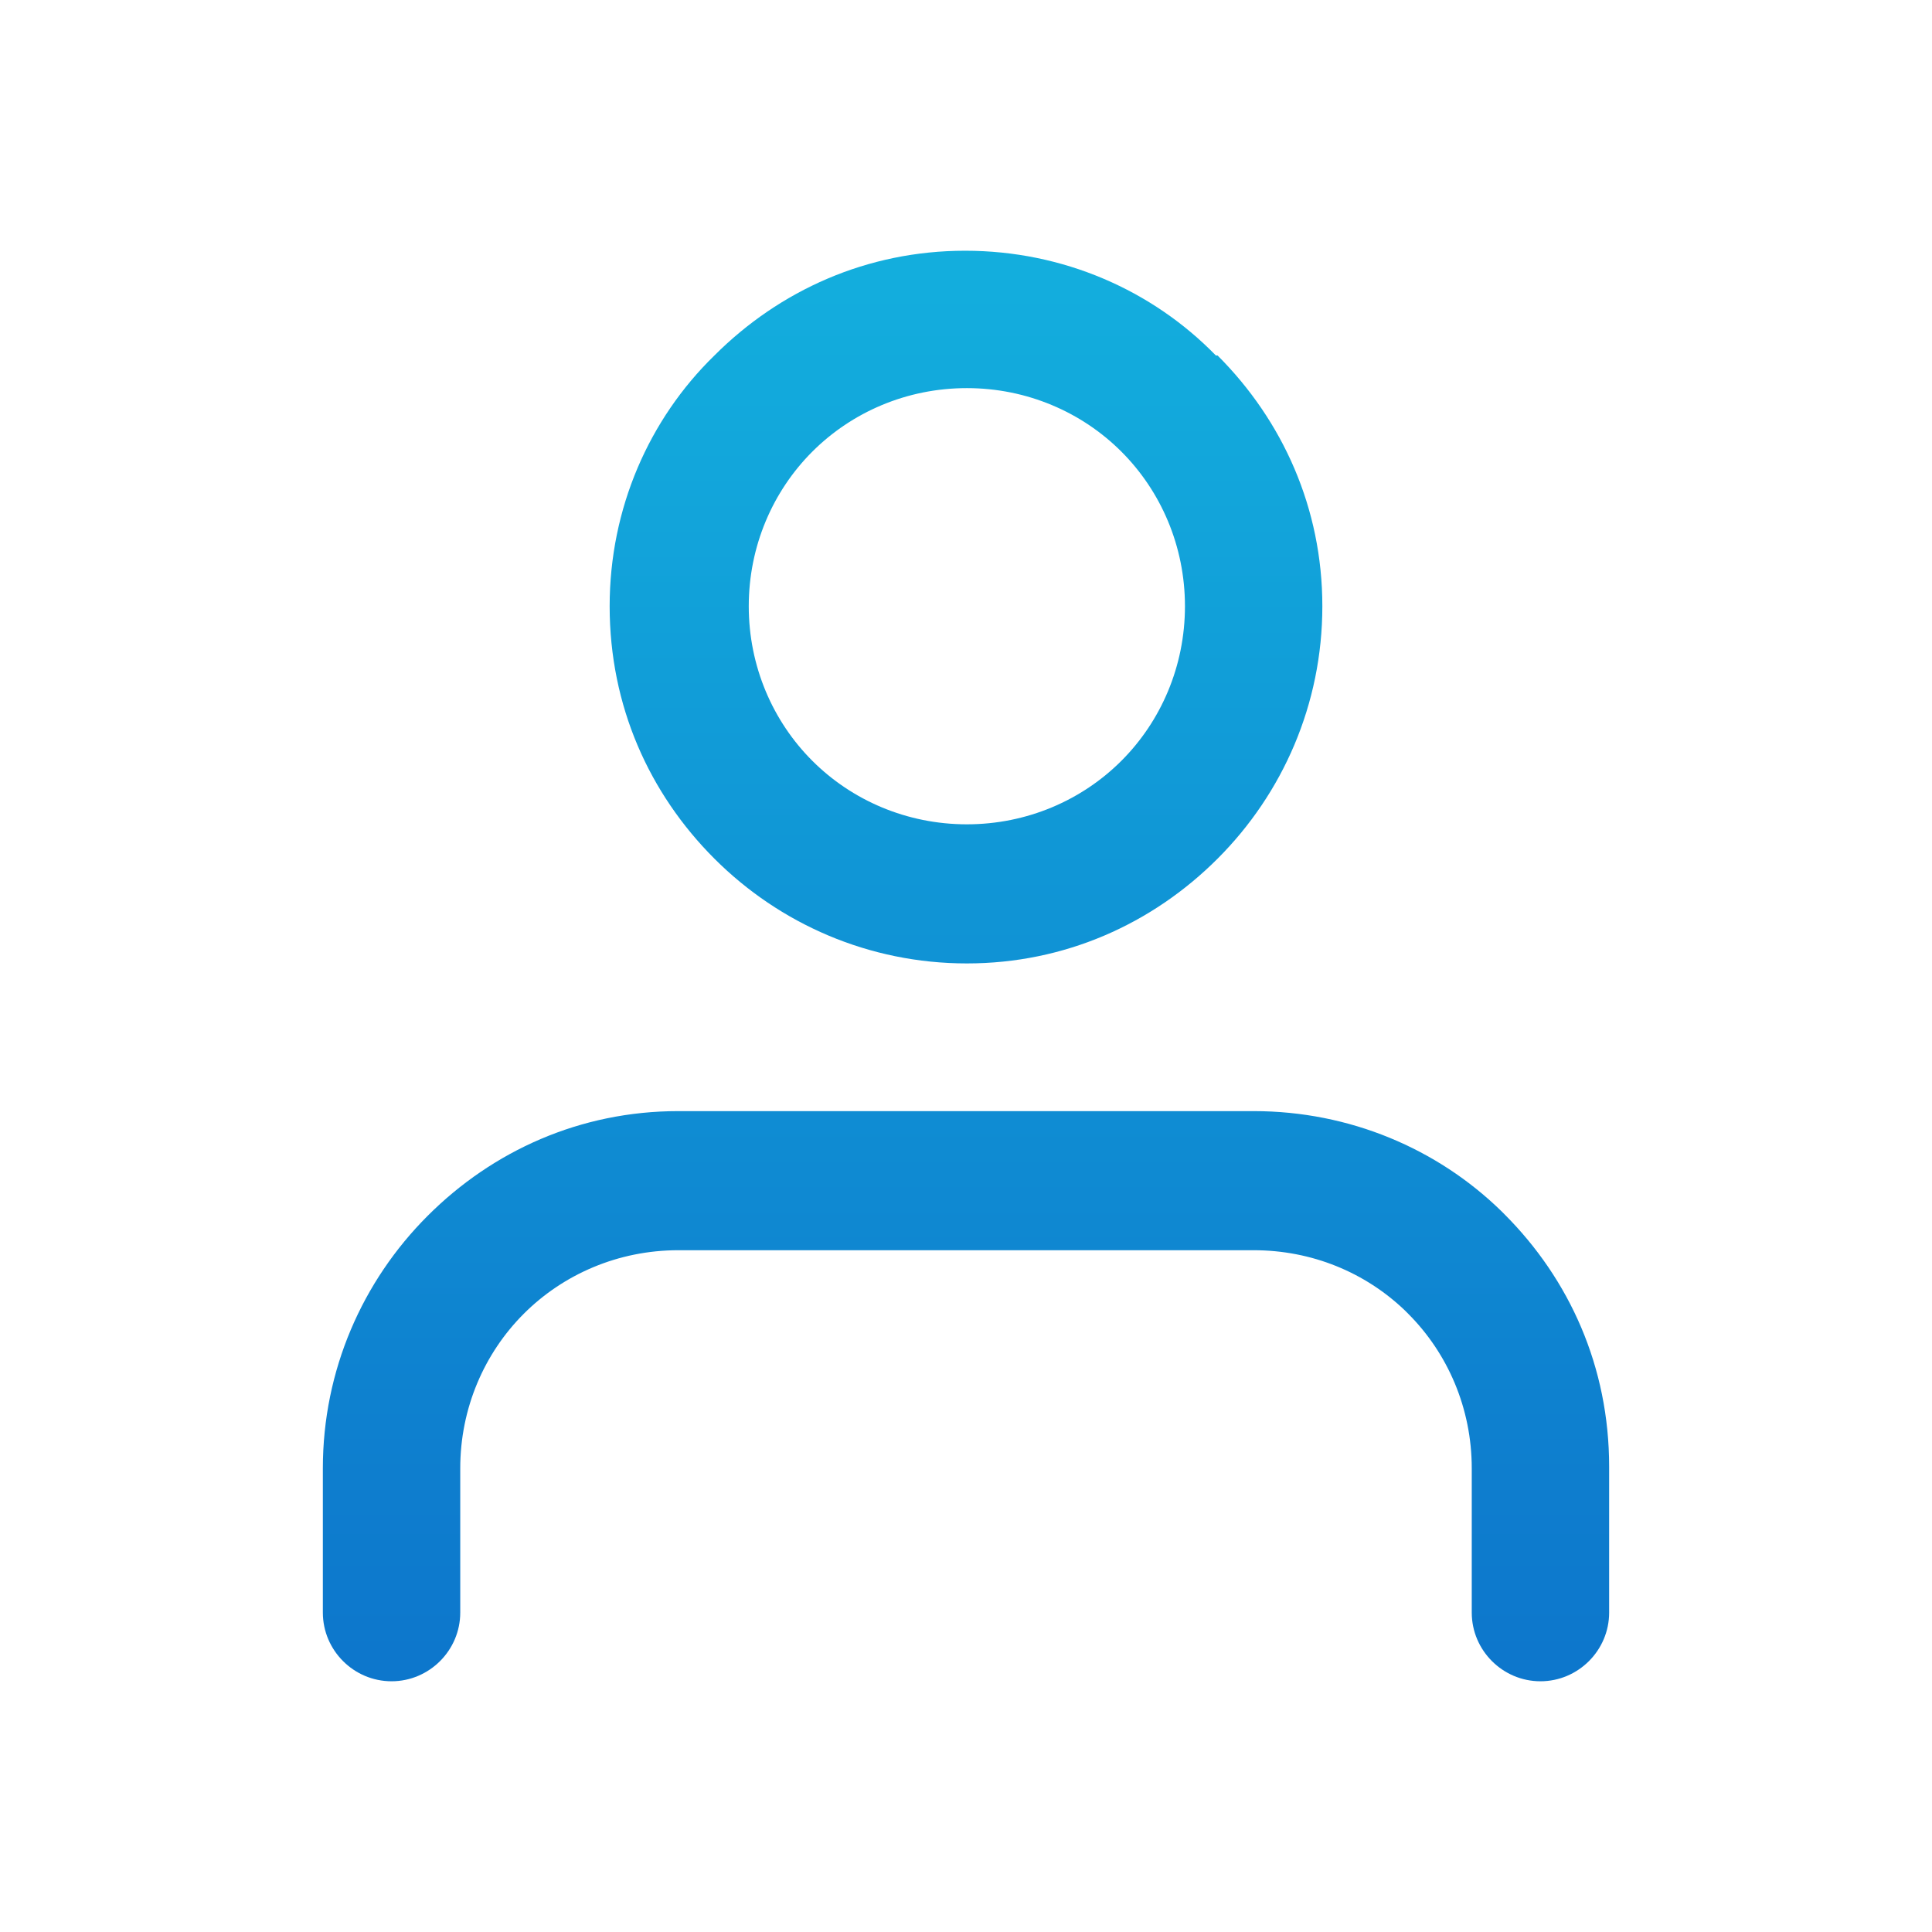<?xml version="1.0" encoding="UTF-8"?>
<!DOCTYPE svg PUBLIC "-//W3C//DTD SVG 1.1//EN" "http://www.w3.org/Graphics/SVG/1.1/DTD/svg11.dtd">
<!-- Creator: CorelDRAW -->
<svg xmlns="http://www.w3.org/2000/svg" xml:space="preserve" width="5.4mm" height="5.4mm" version="1.1" style="shape-rendering:geometricPrecision; text-rendering:geometricPrecision; image-rendering:optimizeQuality; fill-rule:evenodd; clip-rule:evenodd"
viewBox="0 0 11.25 11.25"
 xmlns:xlink="http://www.w3.org/1999/xlink"
 xmlns:xodm="http://www.corel.com/coreldraw/odm/2003">
 <defs>
  <style type="text/css">
   <![CDATA[
    .fil0 {fill:none}
    .fil1 {fill:url(#id0);fill-rule:nonzero}
   ]]>
  </style>
  <linearGradient id="id0" gradientUnits="userSpaceOnUse" x1="5.5" y1="9.63" x2="5.5" y2="1.26">
   <stop offset="0" style="stop-opacity:1; stop-color:#0D77CC"/>
   <stop offset="1" style="stop-opacity:1; stop-color:#13B0DE"/>
  </linearGradient>
 </defs>
 <g id="Слой_x0020_1">
  <rect class="fil0" x="-0" width="11.25" height="11.25"/>
  <path class="fil1" d="M9.37 9.39c0,0.22 -0.18,0.4 -0.4,0.4 -0.22,0 -0.4,-0.18 -0.4,-0.4l0 -0.84c0,-0.35 -0.14,-0.67 -0.37,-0.9l-0.02 -0.02c-0.23,-0.22 -0.54,-0.35 -0.88,-0.35l-3.35 0c-0.35,0 -0.67,0.14 -0.9,0.37 -0.23,0.23 -0.37,0.55 -0.37,0.9l0 0.84c0,0.22 -0.18,0.4 -0.4,0.4 -0.22,0 -0.4,-0.18 -0.4,-0.4l0 -0.84c0,-0.57 0.23,-1.09 0.61,-1.47l0 0c0.38,-0.38 0.89,-0.61 1.46,-0.61l3.35 0c0.56,0 1.07,0.22 1.44,0.58l0.02 0.02c0.38,0.38 0.61,0.89 0.61,1.47l0 0.84zm-2.47 -5.86c0,-0.35 -0.14,-0.67 -0.37,-0.9 -0.23,-0.23 -0.55,-0.37 -0.9,-0.37 -0.35,0 -0.67,0.14 -0.9,0.37 -0.23,0.23 -0.37,0.55 -0.37,0.9 0,0.35 0.14,0.67 0.37,0.9 0.23,0.23 0.55,0.37 0.9,0.37 0.35,0 0.67,-0.14 0.9,-0.37 0.23,-0.23 0.37,-0.55 0.37,-0.9zm0.19 -1.46c0.38,0.38 0.61,0.89 0.61,1.46 0,0.57 -0.23,1.09 -0.61,1.47l-0 0c-0.38,0.38 -0.89,0.61 -1.46,0.61 -0.57,0 -1.09,-0.23 -1.47,-0.61 -0.38,-0.38 -0.61,-0.89 -0.61,-1.47 0,-0.57 0.23,-1.09 0.61,-1.46l0 -0c0.38,-0.38 0.89,-0.61 1.46,-0.61 0.57,0 1.09,0.23 1.46,0.61l0 0z"/>
 </g>
</svg>

